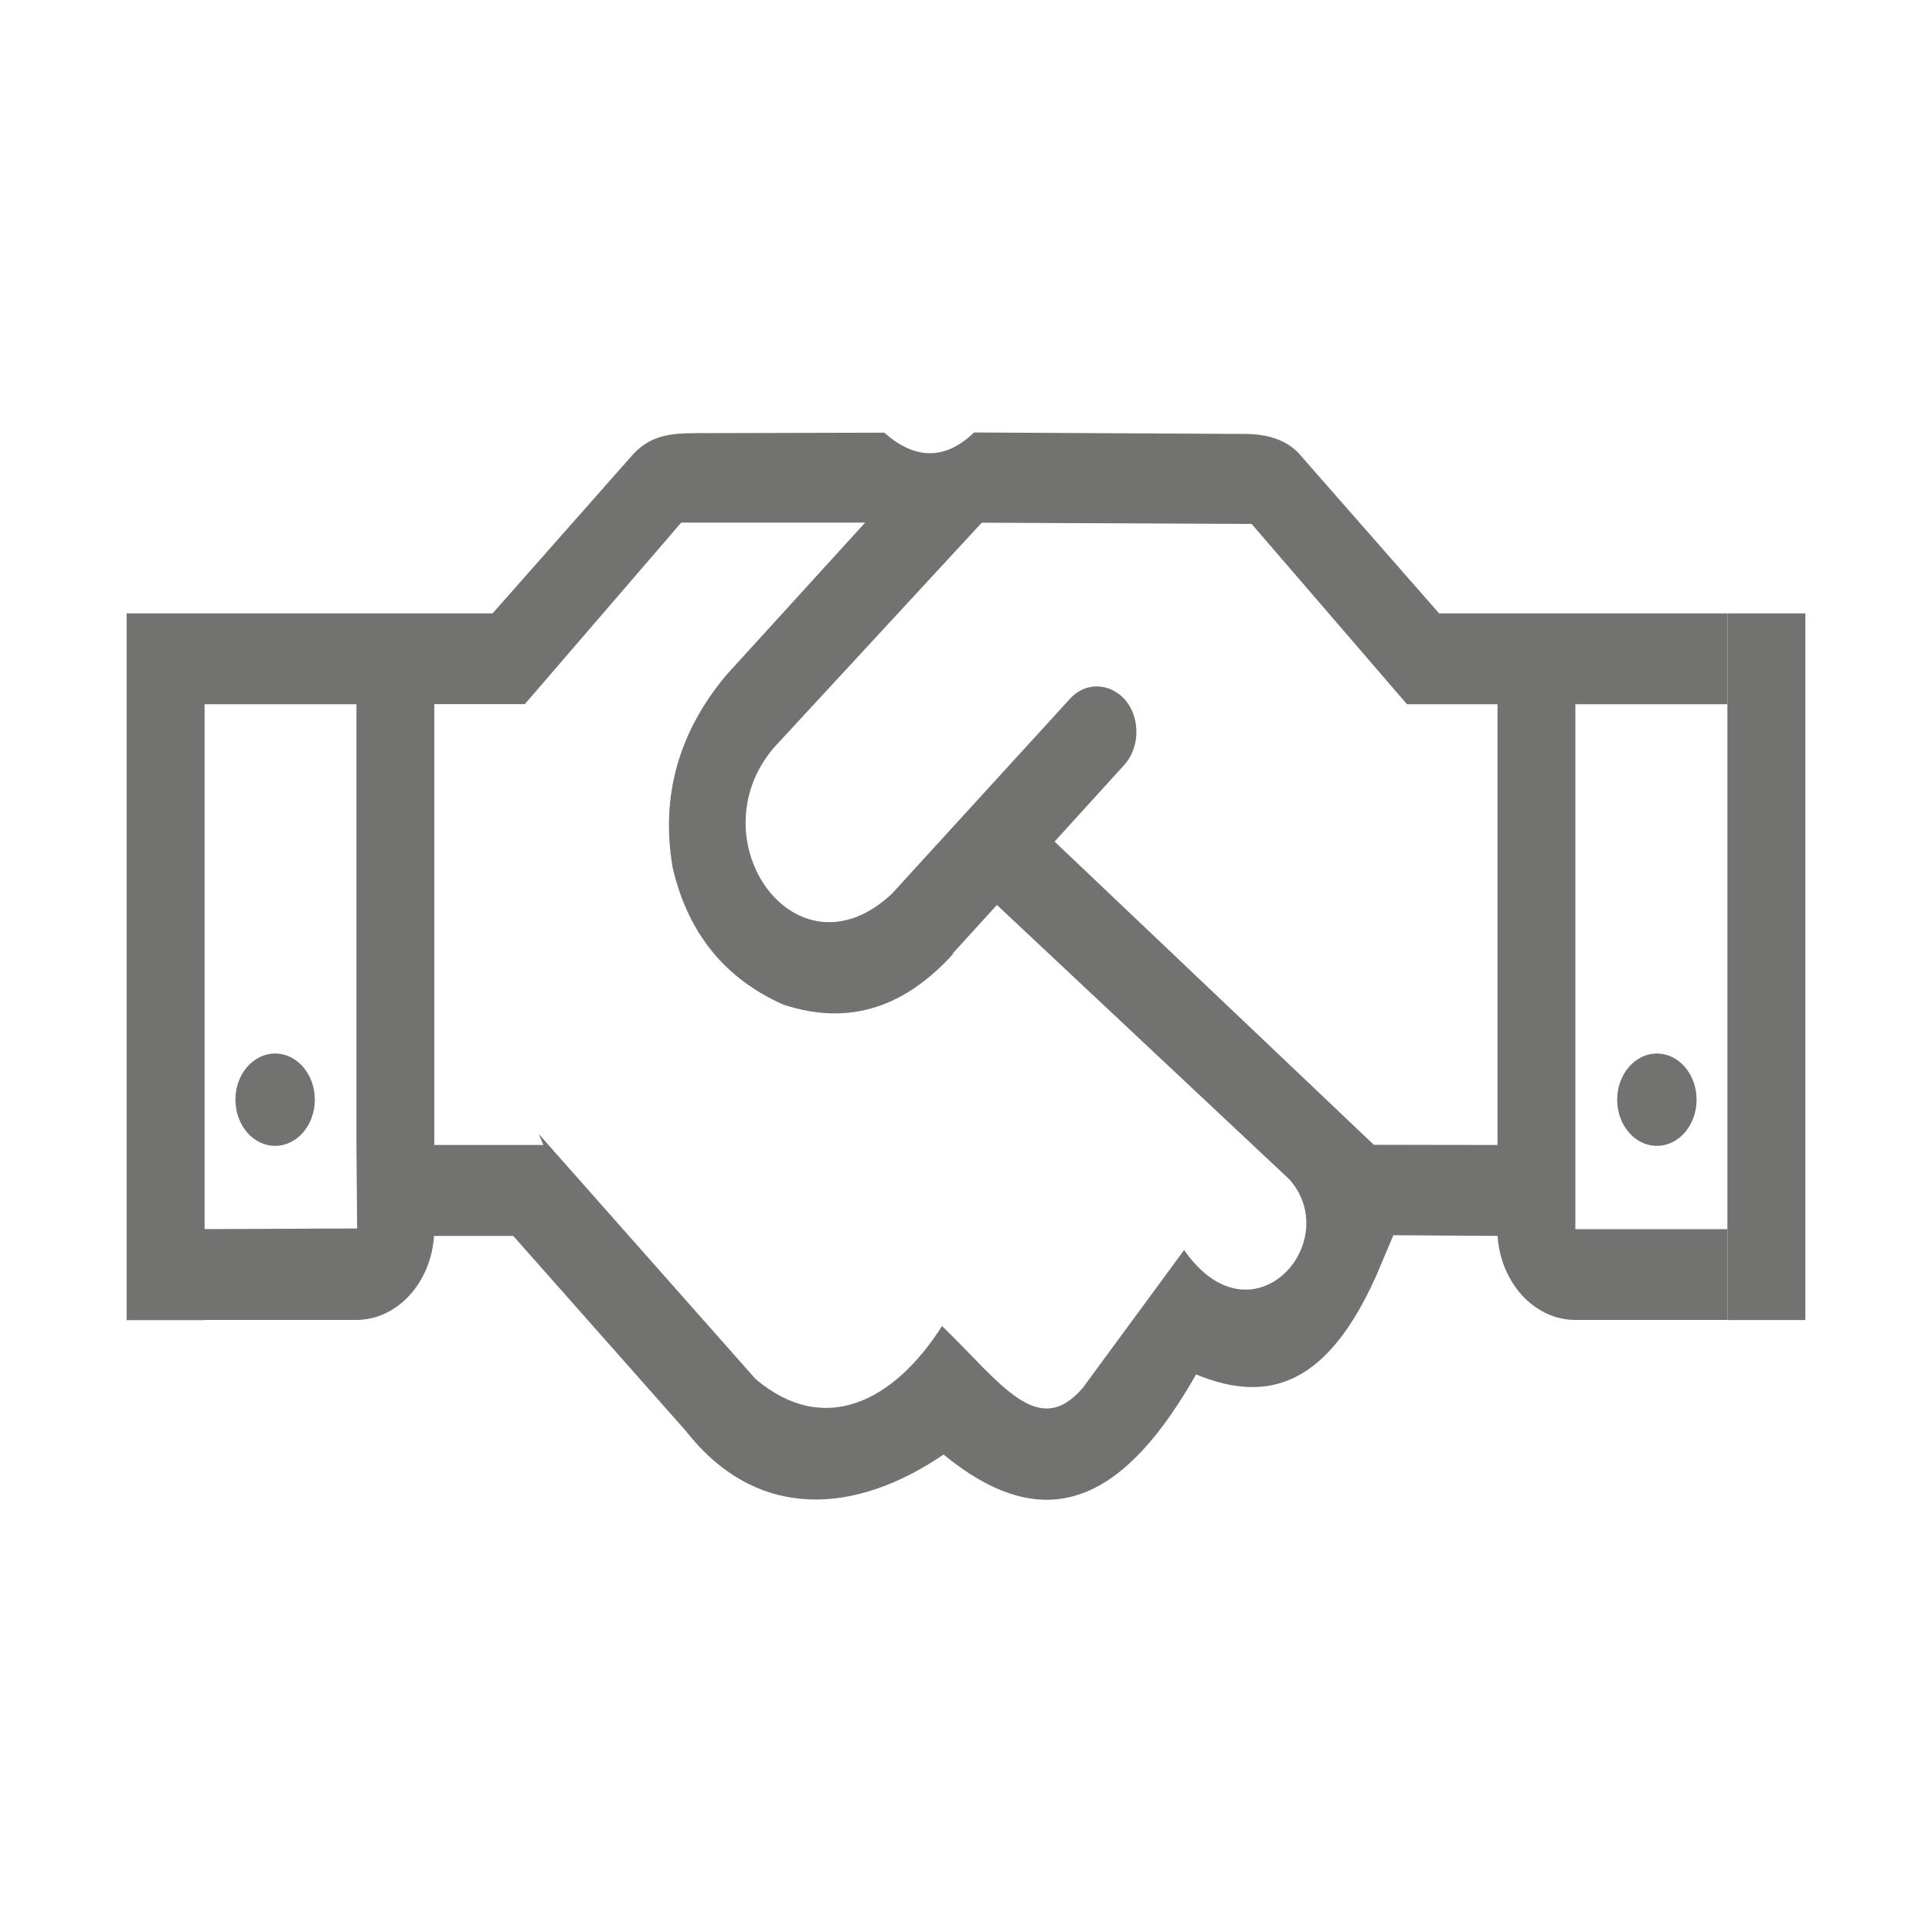 <?xml version="1.0" encoding="utf-8"?>
<!-- Generator: Adobe Illustrator 24.0.1, SVG Export Plug-In . SVG Version: 6.00 Build 0)  -->
<svg version="1.1" id="Camada_1" xmlns="http://www.w3.org/2000/svg" xmlns:xlink="http://www.w3.org/1999/xlink" x="0px" y="0px"
	 viewBox="0 0 200 200" style="enable-background:new 0 0 200 200;" xml:space="preserve">
<style type="text/css">
	.st0{fill-rule:evenodd;clip-rule:evenodd;fill:#727271;}
</style>
<path class="st0" d="M92.33,92.52l18.44-20.19c1.63-1.79,4.18-1.66,5.76,0.18v0c1.54,1.89,1.47,4.9-0.16,6.69l-7.2,7.92l33.05,31.39
	l12.8,0.02V72.9h-9.35h-0.02l-0.01-0.01l-16.07-18.65l-27.94-0.13L80.12,77.39C71.95,86.95,82.4,101.82,92.33,92.52 M133.51,122.12
	L103.2,93.68l-4.59,5.04l0.04,0.05c-4.82,5.3-10.53,7.54-17.56,5.23c-5.86-2.61-9.82-7.18-11.45-14.15
	c-1.3-7.5,0.67-14.12,5.52-19.94L89.56,54.1H70.52L54.34,72.88l-0.01,0.01h-0.02h-9.35v45.64h11.29l-0.47-1.13l22.43,25.35
	c7.14,6.05,14.36,2.3,19.31-5.48c6.11,5.9,9.92,11.83,14.58,6.39l10.48-14.26C129.56,139.45,139.2,128.67,133.51,122.12z
	 M28.48,109.06c2.27,0,4.11,2.14,4.11,4.78c0,2.64-1.84,4.78-4.11,4.78c-2.27,0-4.11-2.14-4.11-4.78
	C24.37,111.2,26.21,109.06,28.48,109.06z M171.52,109.06c-2.27,0-4.11,2.14-4.11,4.78c0,2.64,1.84,4.78,4.11,4.78
	c2.27,0,4.11-2.14,4.11-4.78C175.63,111.2,173.79,109.06,171.52,109.06z M186.89,136.65V63.5h-8.07v73.15H186.89z M21.18,127.23
	h2.09l13.7-0.06l-0.07-8.64V72.9H21.18V127.23z M36.89,63.5h8.08h6.02l14.59-16.52c1.92-2.05,4.15-2.11,6.4-2.14l19.56-0.05
	c3.15,2.78,6.25,2.9,9.3-0.02l27.62,0.15c2.36-0.04,4.4,0.42,5.91,1.92l14.61,16.66h6.02h8.08h15.72v9.4h-15.72v45.64v8.7h15.72v9.4
	h-15.72c-4.24,0-7.74-3.85-8.05-8.7l-10.79-0.07l-1.76,4.16c-4.97,11.15-11,13.42-18.66,10.25c-7.08,12.43-15.05,17.42-26.14,8.29
	c-9.08,6.2-19.29,7-26.69-2.45l-17.86-20.18h-8.2c-0.31,4.85-3.81,8.7-8.05,8.7H21.18v0.02h-8.07V63.5h8.07v0H36.89z"/>
</svg>
